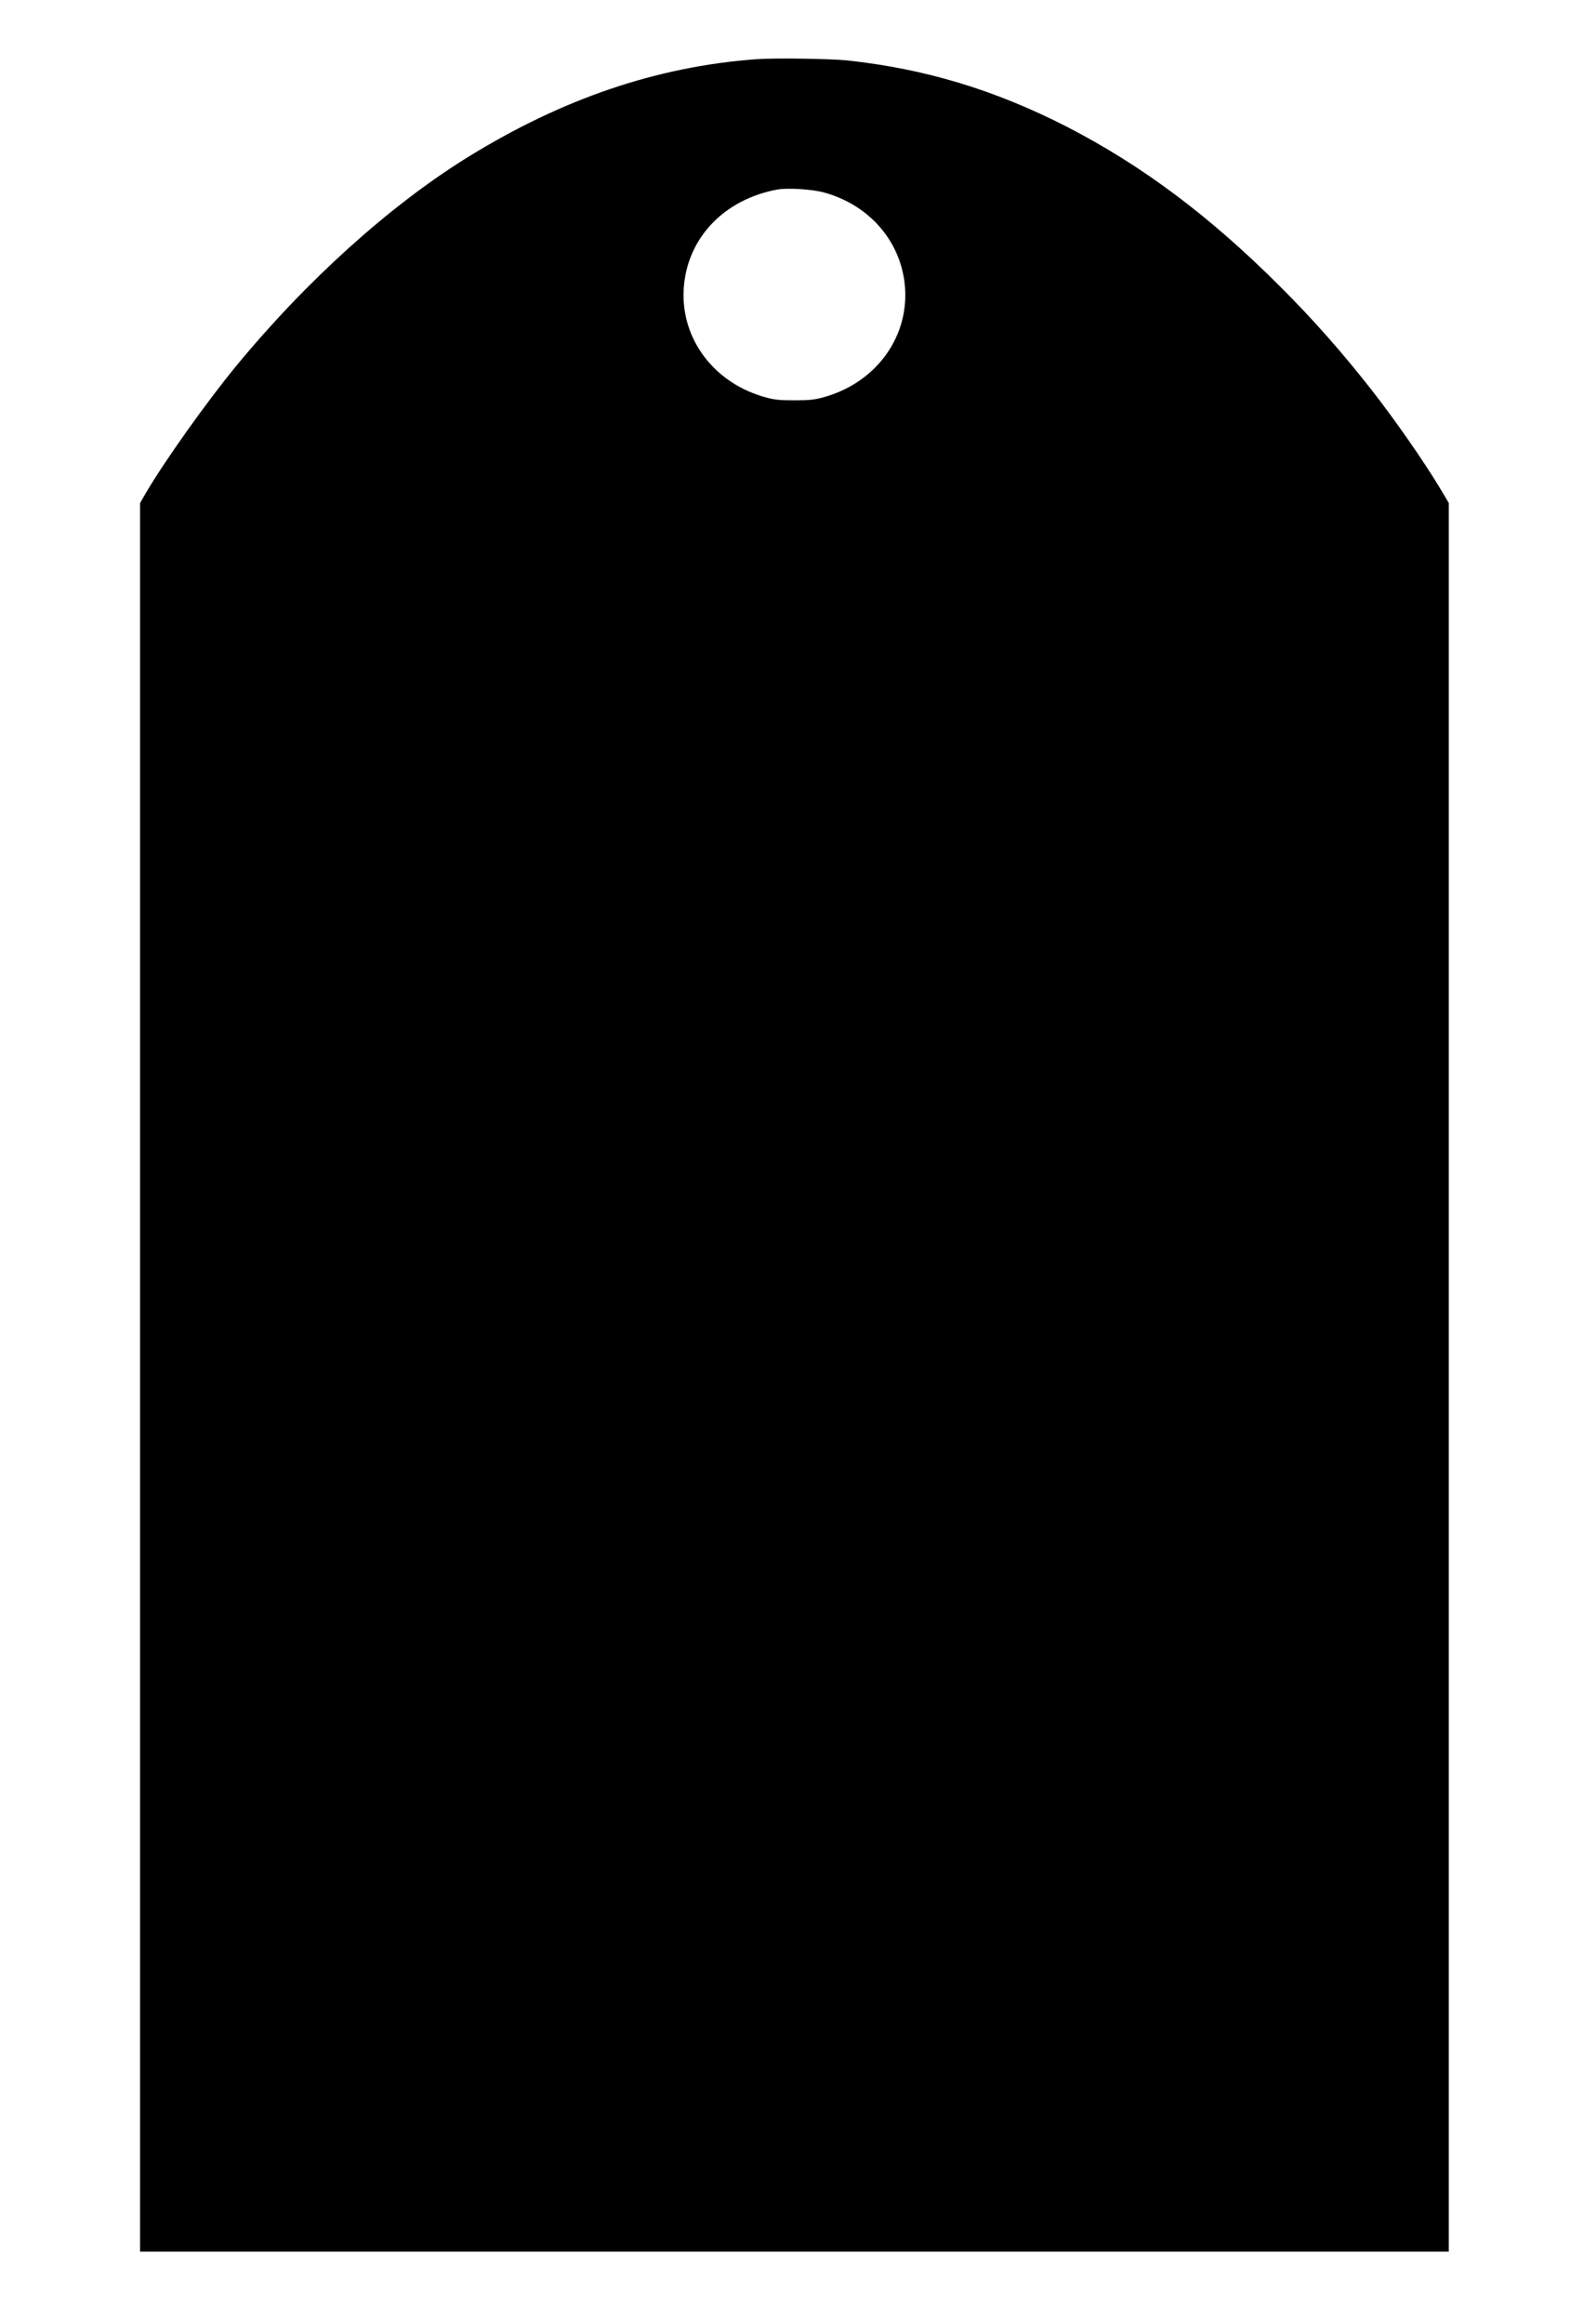 <?xml version="1.0" standalone="no"?>
<!DOCTYPE svg PUBLIC "-//W3C//DTD SVG 20010904//EN"
 "http://www.w3.org/TR/2001/REC-SVG-20010904/DTD/svg10.dtd">
<svg version="1.0" xmlns="http://www.w3.org/2000/svg"
 width="1312pt" height="1924pt" viewBox="0 0 1312 1924"
 preserveAspectRatio="xMidYMid meet">
<g transform="translate(0,1924) scale(0.1,-0.1)"
fill="#000000" stroke="none">
<path d="M6265 18750 c-827 -61 -1611 -328 -2400 -817 -640 -398 -1327 -1017
-1908 -1722 -245 -297 -599 -795 -751 -1056 l-46 -80 0 -7237 0 -7238 5420 0
5420 0 0 7238 0 7238 -78 131 c-129 214 -366 555 -556 798 -244 312 -486 587
-765 865 -582 582 -1143 1001 -1765 1321 -596 305 -1176 480 -1821 549 -137
14 -603 21 -750 10z m562 -1104 c384 -106 647 -419 670 -798 25 -418 -257
-787 -688 -900 -68 -18 -112 -22 -229 -22 -117 0 -161 4 -229 22 -431 113
-713 482 -688 900 25 417 331 741 776 823 86 15 287 3 388 -25z"/>
</g>
</svg>
